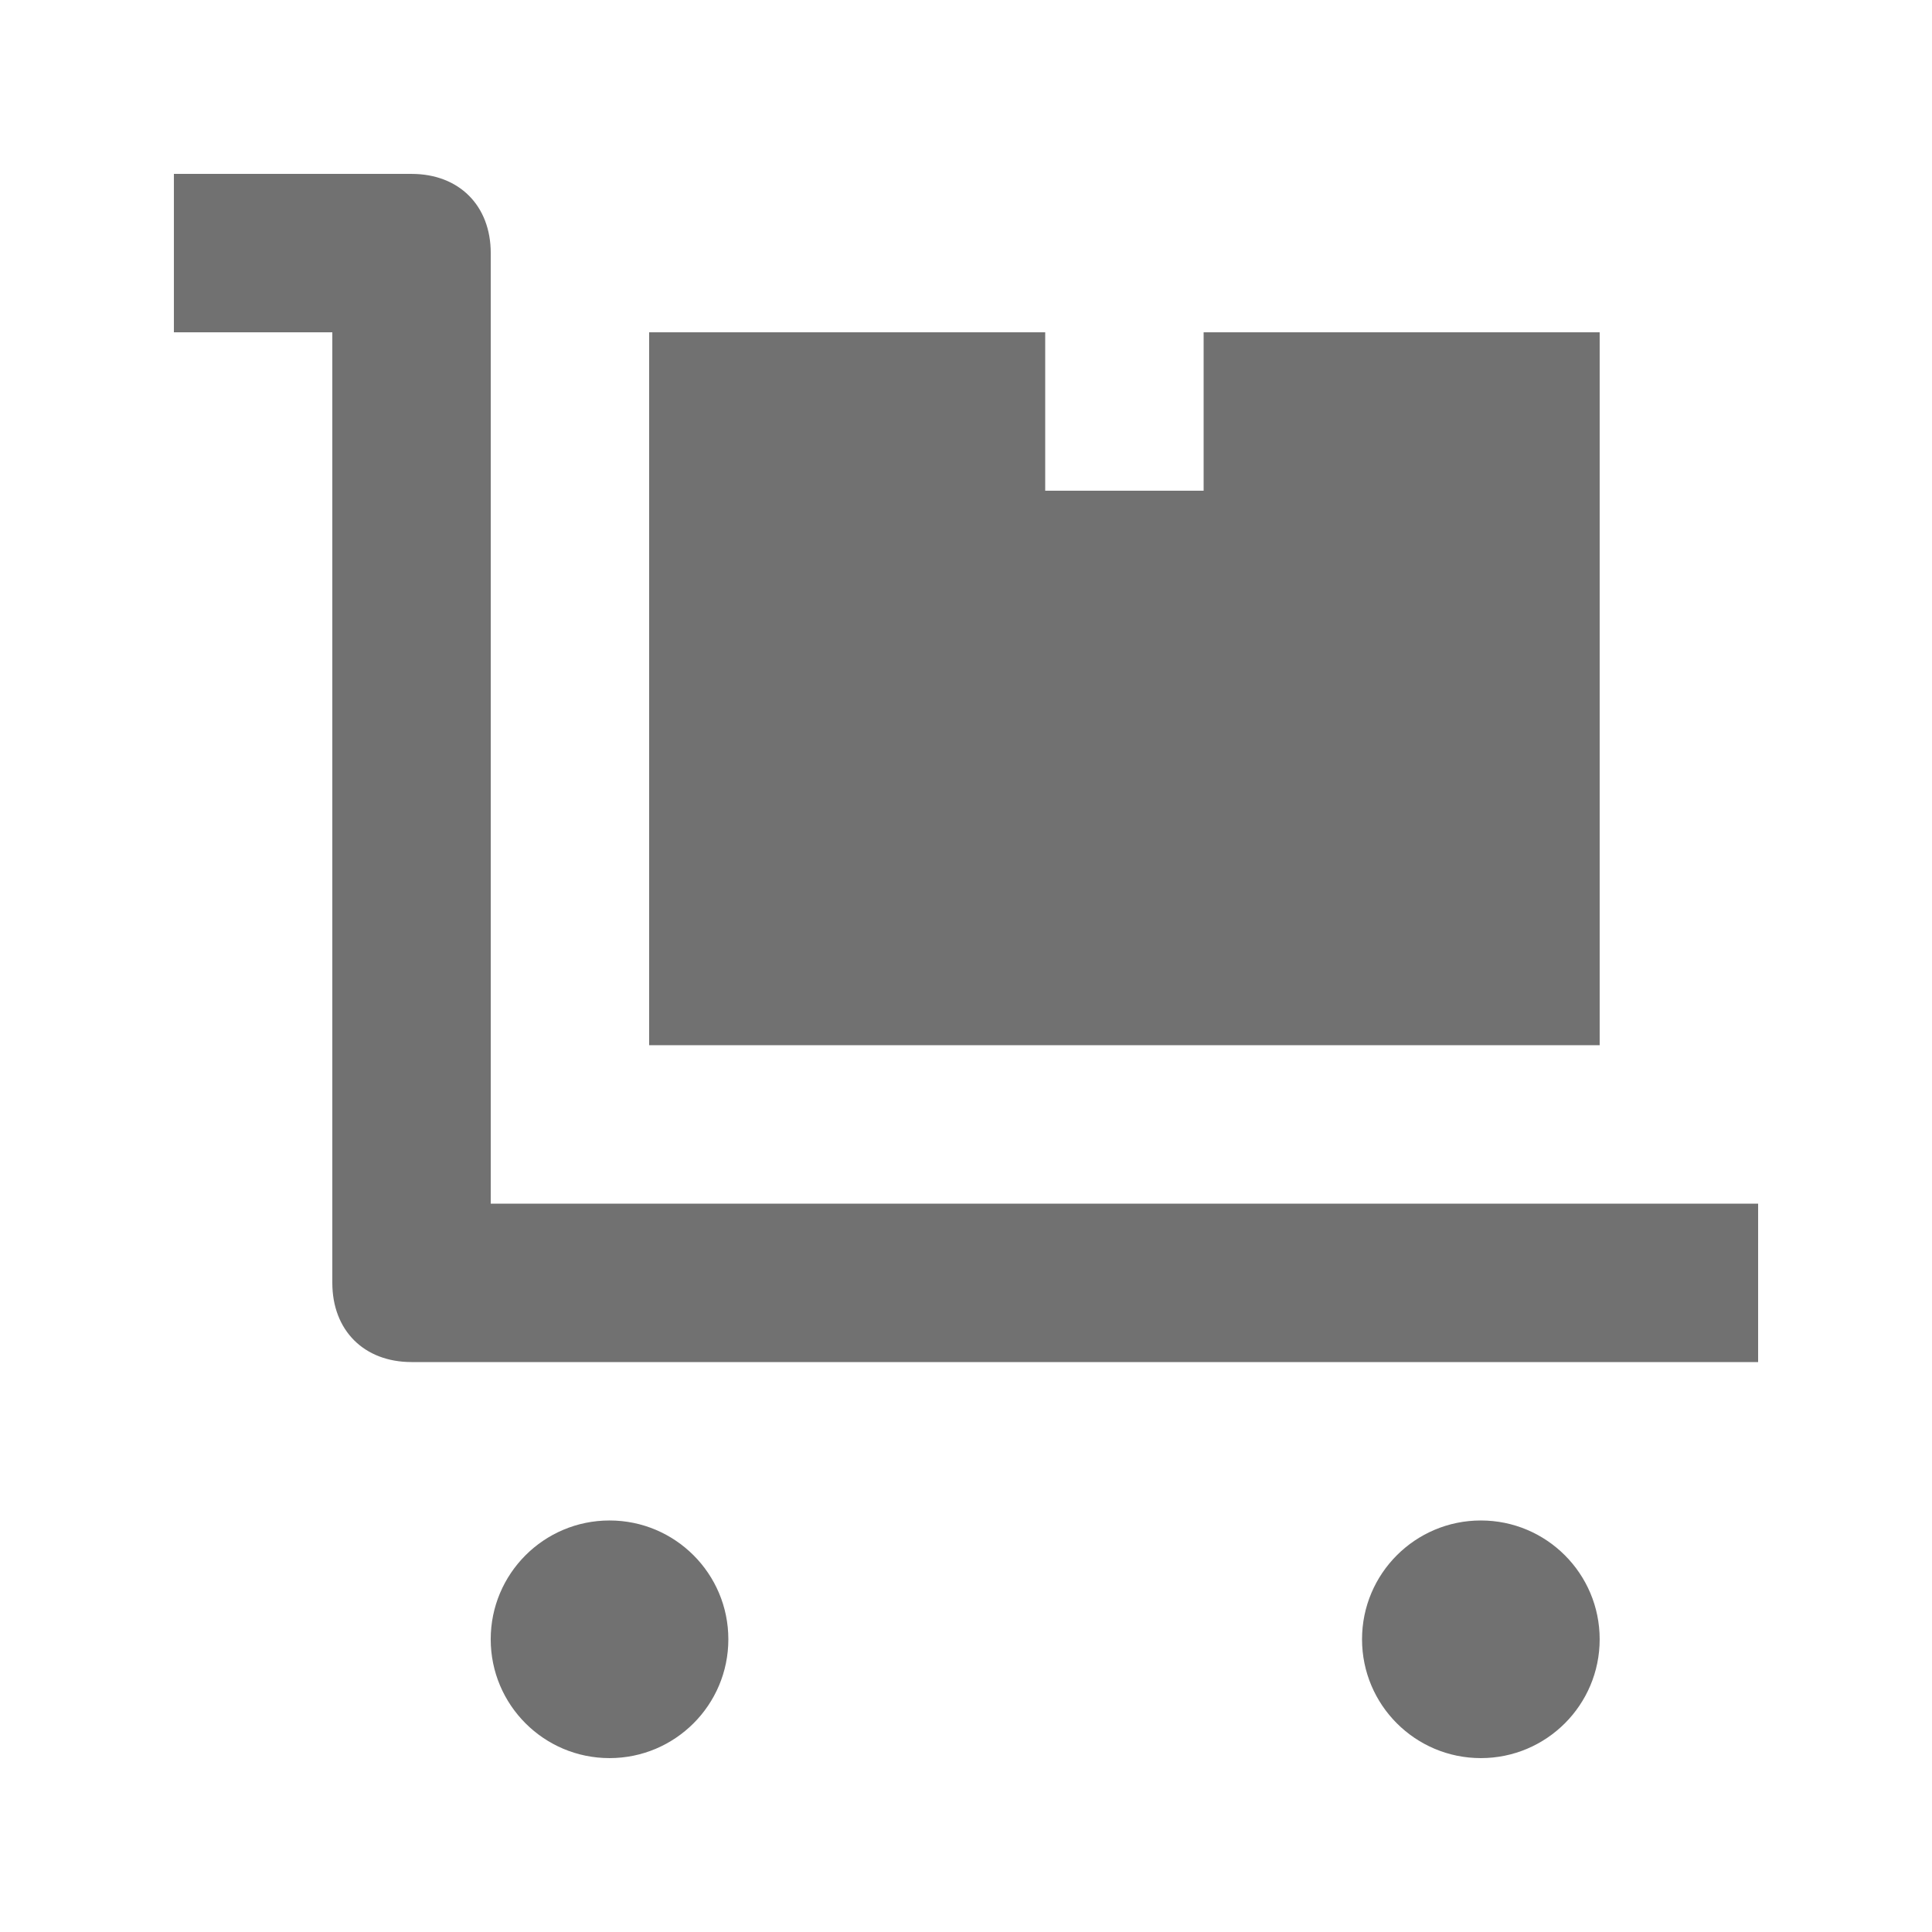 <?xml version="1.0" encoding="UTF-8"?>
<!-- Uploaded to: ICON Repo, www.svgrepo.com, Generator: ICON Repo Mixer Tools -->
<svg width="800px" height="800px" version="1.1" viewBox="144 144 512 512" xmlns="http://www.w3.org/2000/svg">
 <g fill="#717171">
  <path d="m609.92 504.96h-356.86c-12.594 0-20.992-8.398-20.992-20.992v-251.9h-41.984v-41.984h62.977c12.594 0 20.992 8.398 20.992 20.992v251.91h335.87z"/>
  <path d="m567.93 578.43c0 17.391-14.098 31.488-31.488 31.488-17.391 0-31.488-14.098-31.488-31.488 0-17.391 14.098-31.488 31.488-31.488 17.391 0 31.488 14.098 31.488 31.488"/>
  <path d="m337.02 578.43c0 17.391-14.098 31.488-31.488 31.488s-31.488-14.098-31.488-31.488c0-17.391 14.098-31.488 31.488-31.488s31.488 14.098 31.488 31.488"/>
  <path d="m567.93 232.06v188.93h-251.9v-188.93h104.96v41.984h41.984v-41.984z"/>
 </g>
</svg>